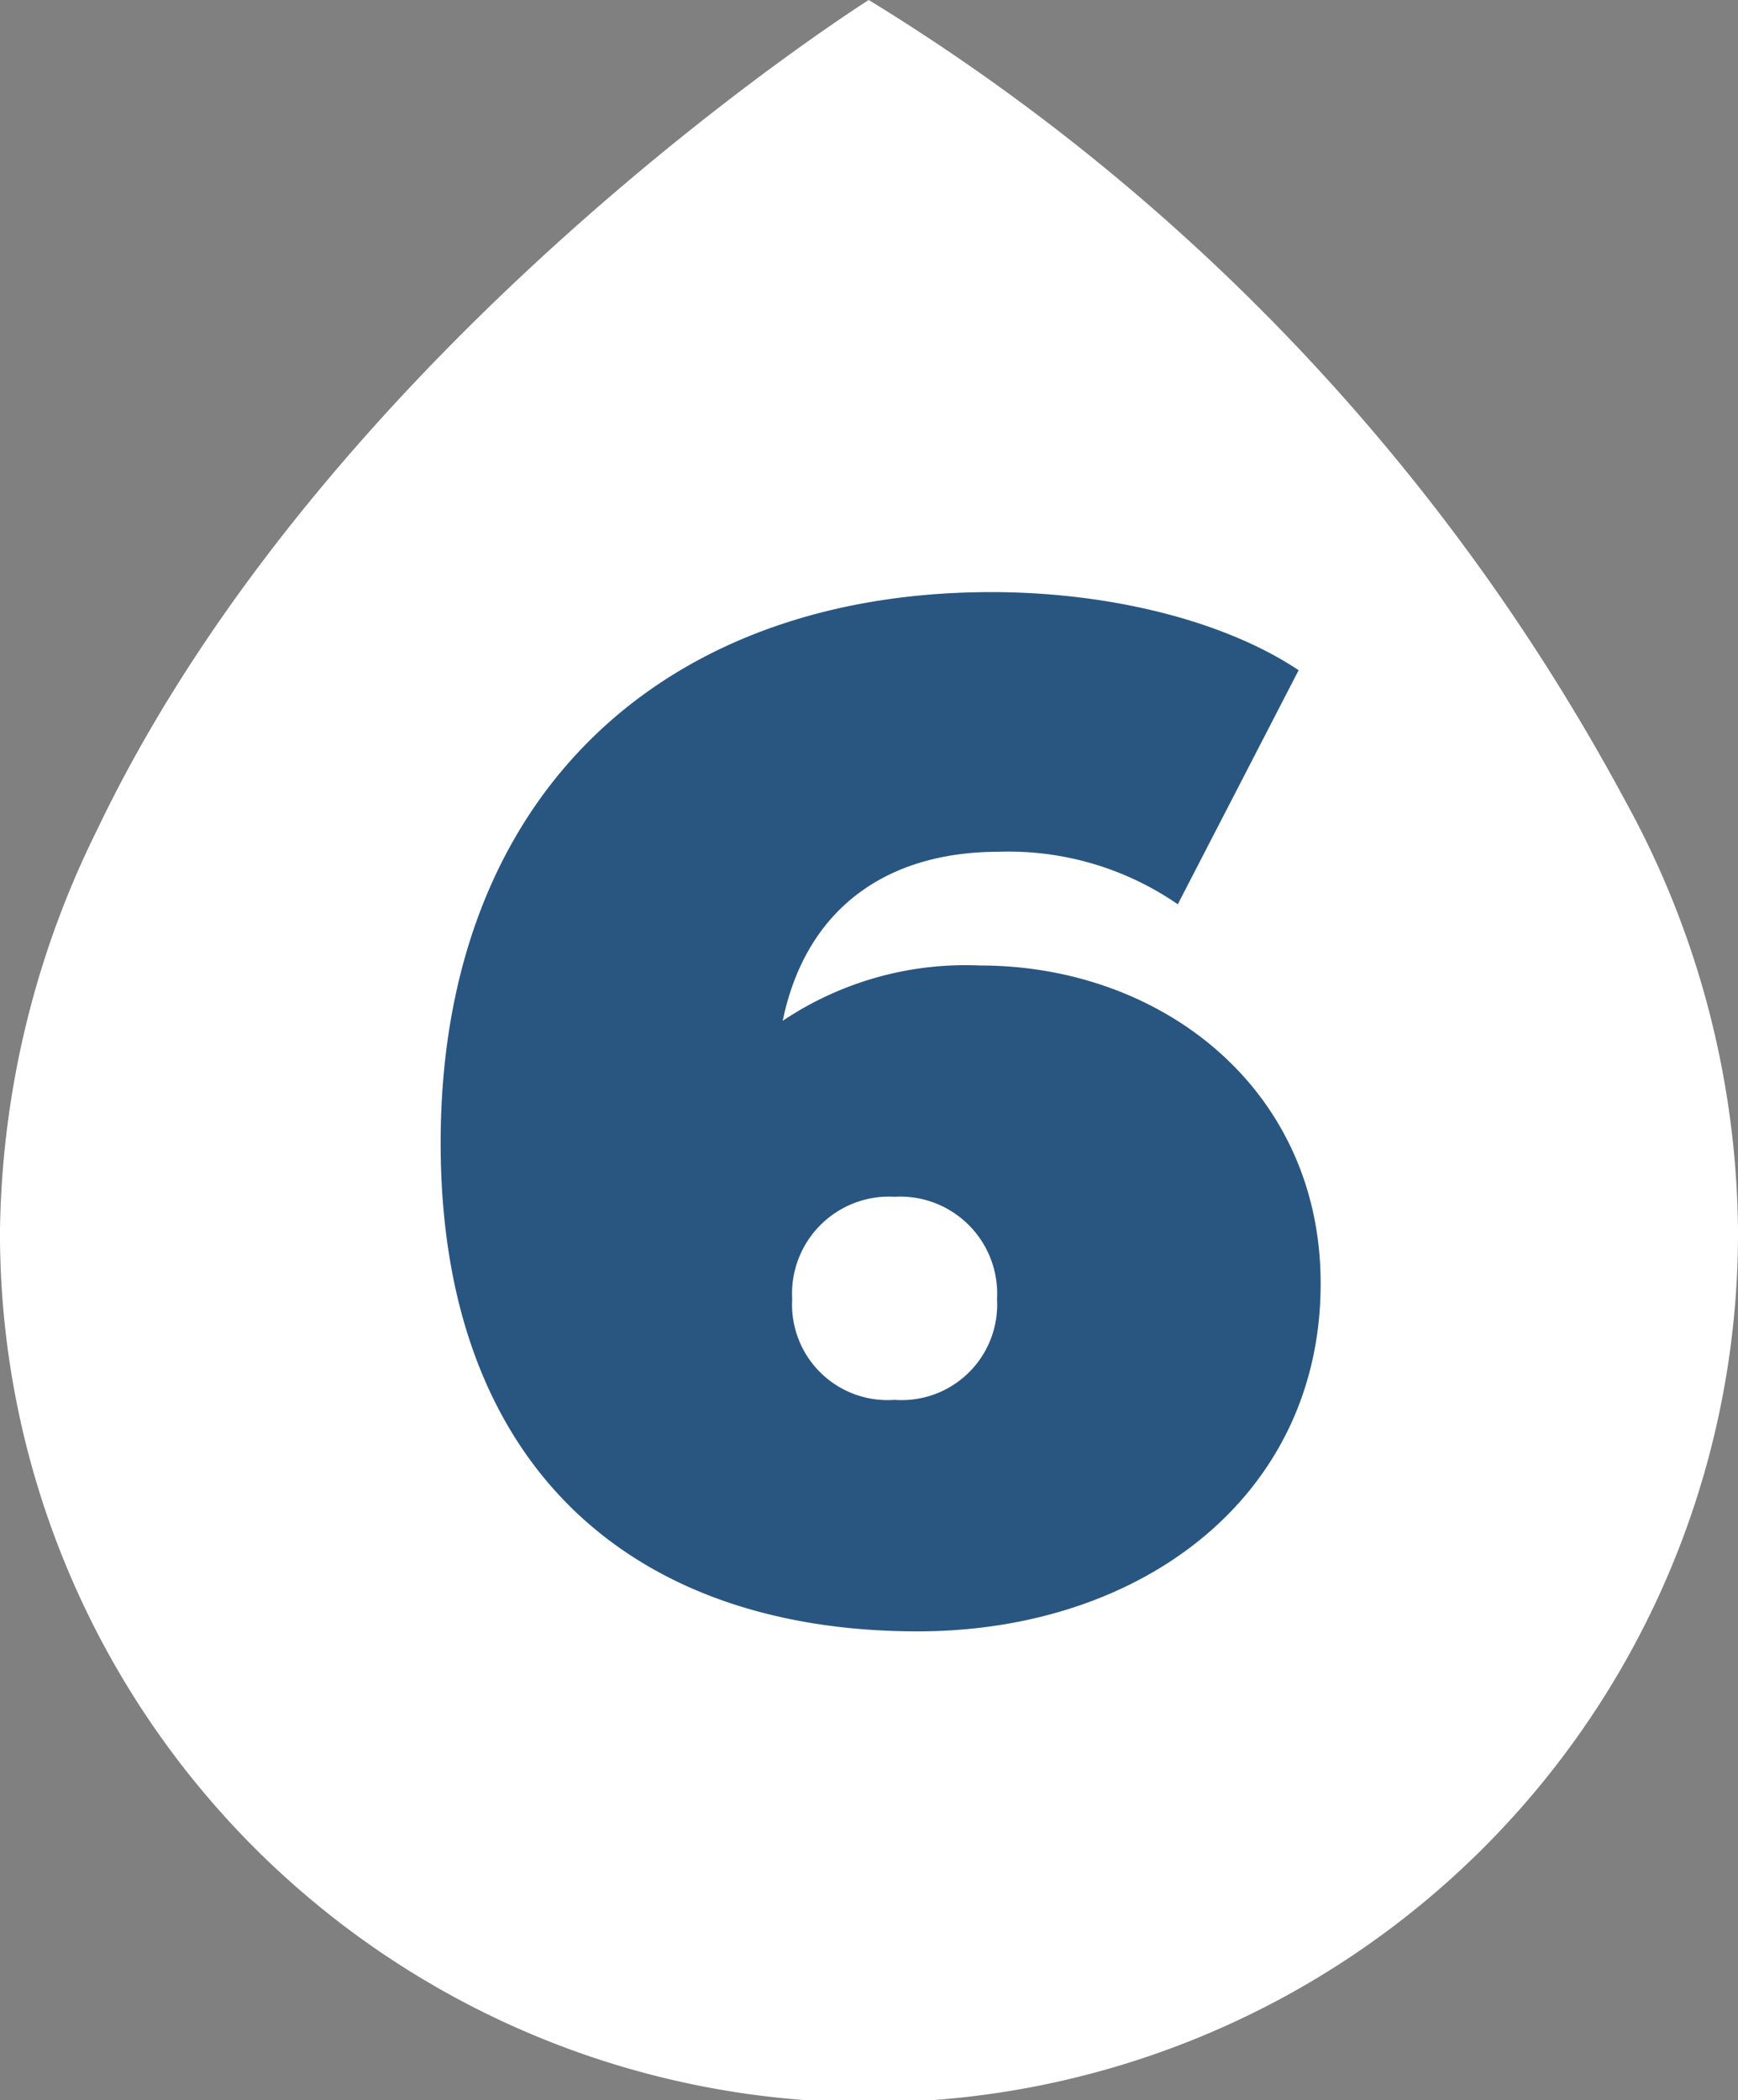 <svg xmlns="http://www.w3.org/2000/svg" viewBox="0 0 67.88 82.01"><rect x="0" y="0" width="67.88" height="82.01" fill="#808080" stroke="none"/><defs><style>.cls-1{fill:#fff;}.cls-2{fill:#295681;}</style></defs><g id="Layer_2" data-name="Layer 2"><g id="Text_boxes" data-name="Text boxes"><path id="Path_13" data-name="Path 13" class="cls-1" d="M33.93,0S12.9,13.27,3.77,32.45A36.25,36.25,0,0,0,0,48a33.94,33.94,0,0,0,67.88.31V48a35.35,35.35,0,0,0-4.42-16.76A82.31,82.31,0,0,0,33.93,0Z"/><path class="cls-2" d="M51.58,50.12c0,8.31-7,13.58-15.74,13.58-11.09,0-18.63-6.38-18.63-19.07,0-13.58,8.7-21.51,21.51-21.51,4.6,0,9.09,1.11,12,3.05L46,35.31a11.62,11.62,0,0,0-7-2.05c-4.44,0-7.54,2.28-8.43,6.6a12.82,12.82,0,0,1,7.71-2.16C45.37,37.7,51.58,42.52,51.58,50.12Zm-12.64.61a3.79,3.79,0,0,0-4-4,3.79,3.79,0,0,0-4,4,3.73,3.73,0,0,0,4,3.93A3.73,3.73,0,0,0,38.94,50.73Z"/></g></g></svg>